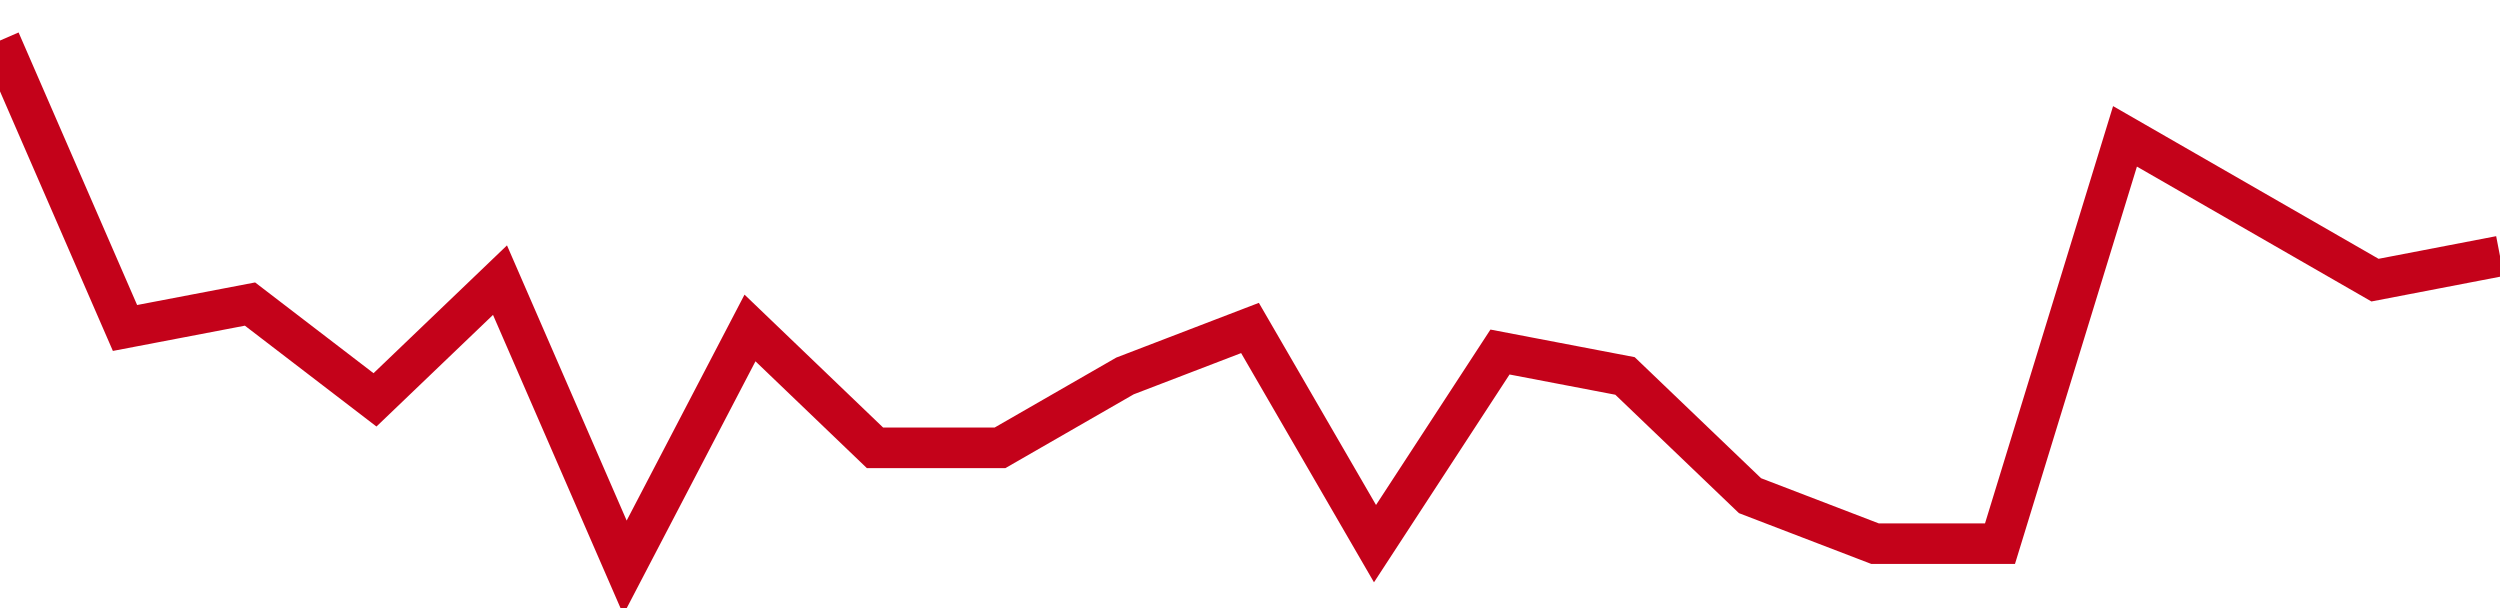 <!-- Generated with https://github.com/jxxe/sparkline/ --><svg viewBox="0 0 185 45" class="sparkline" xmlns="http://www.w3.org/2000/svg"><path class="sparkline--fill" d="M 0 3 L 0 3 L 9.25 24.27 L 18.5 22.5 L 27.75 29.59 L 37 20.73 L 46.25 42 L 55.5 24.27 L 64.75 33.14 L 74 33.14 L 83.25 27.82 L 92.5 24.27 L 101.75 40.23 L 111 26.05 L 120.25 27.82 L 129.5 36.68 L 138.75 40.23 L 148 40.23 L 157.25 10.09 L 166.5 15.41 L 175.75 20.73 L 185 18.95 V 45 L 0 45 Z" stroke="none" fill="none" ></path><path class="sparkline--line" d="M 0 3 L 0 3 L 9.25 24.27 L 18.5 22.5 L 27.75 29.59 L 37 20.73 L 46.25 42 L 55.5 24.27 L 64.75 33.14 L 74 33.14 L 83.25 27.82 L 92.5 24.27 L 101.75 40.23 L 111 26.05 L 120.25 27.82 L 129.5 36.68 L 138.75 40.23 L 148 40.23 L 157.25 10.09 L 166.5 15.41 L 175.75 20.73 L 185 18.95" fill="none" stroke-width="3" stroke="#C4021A" ></path></svg>